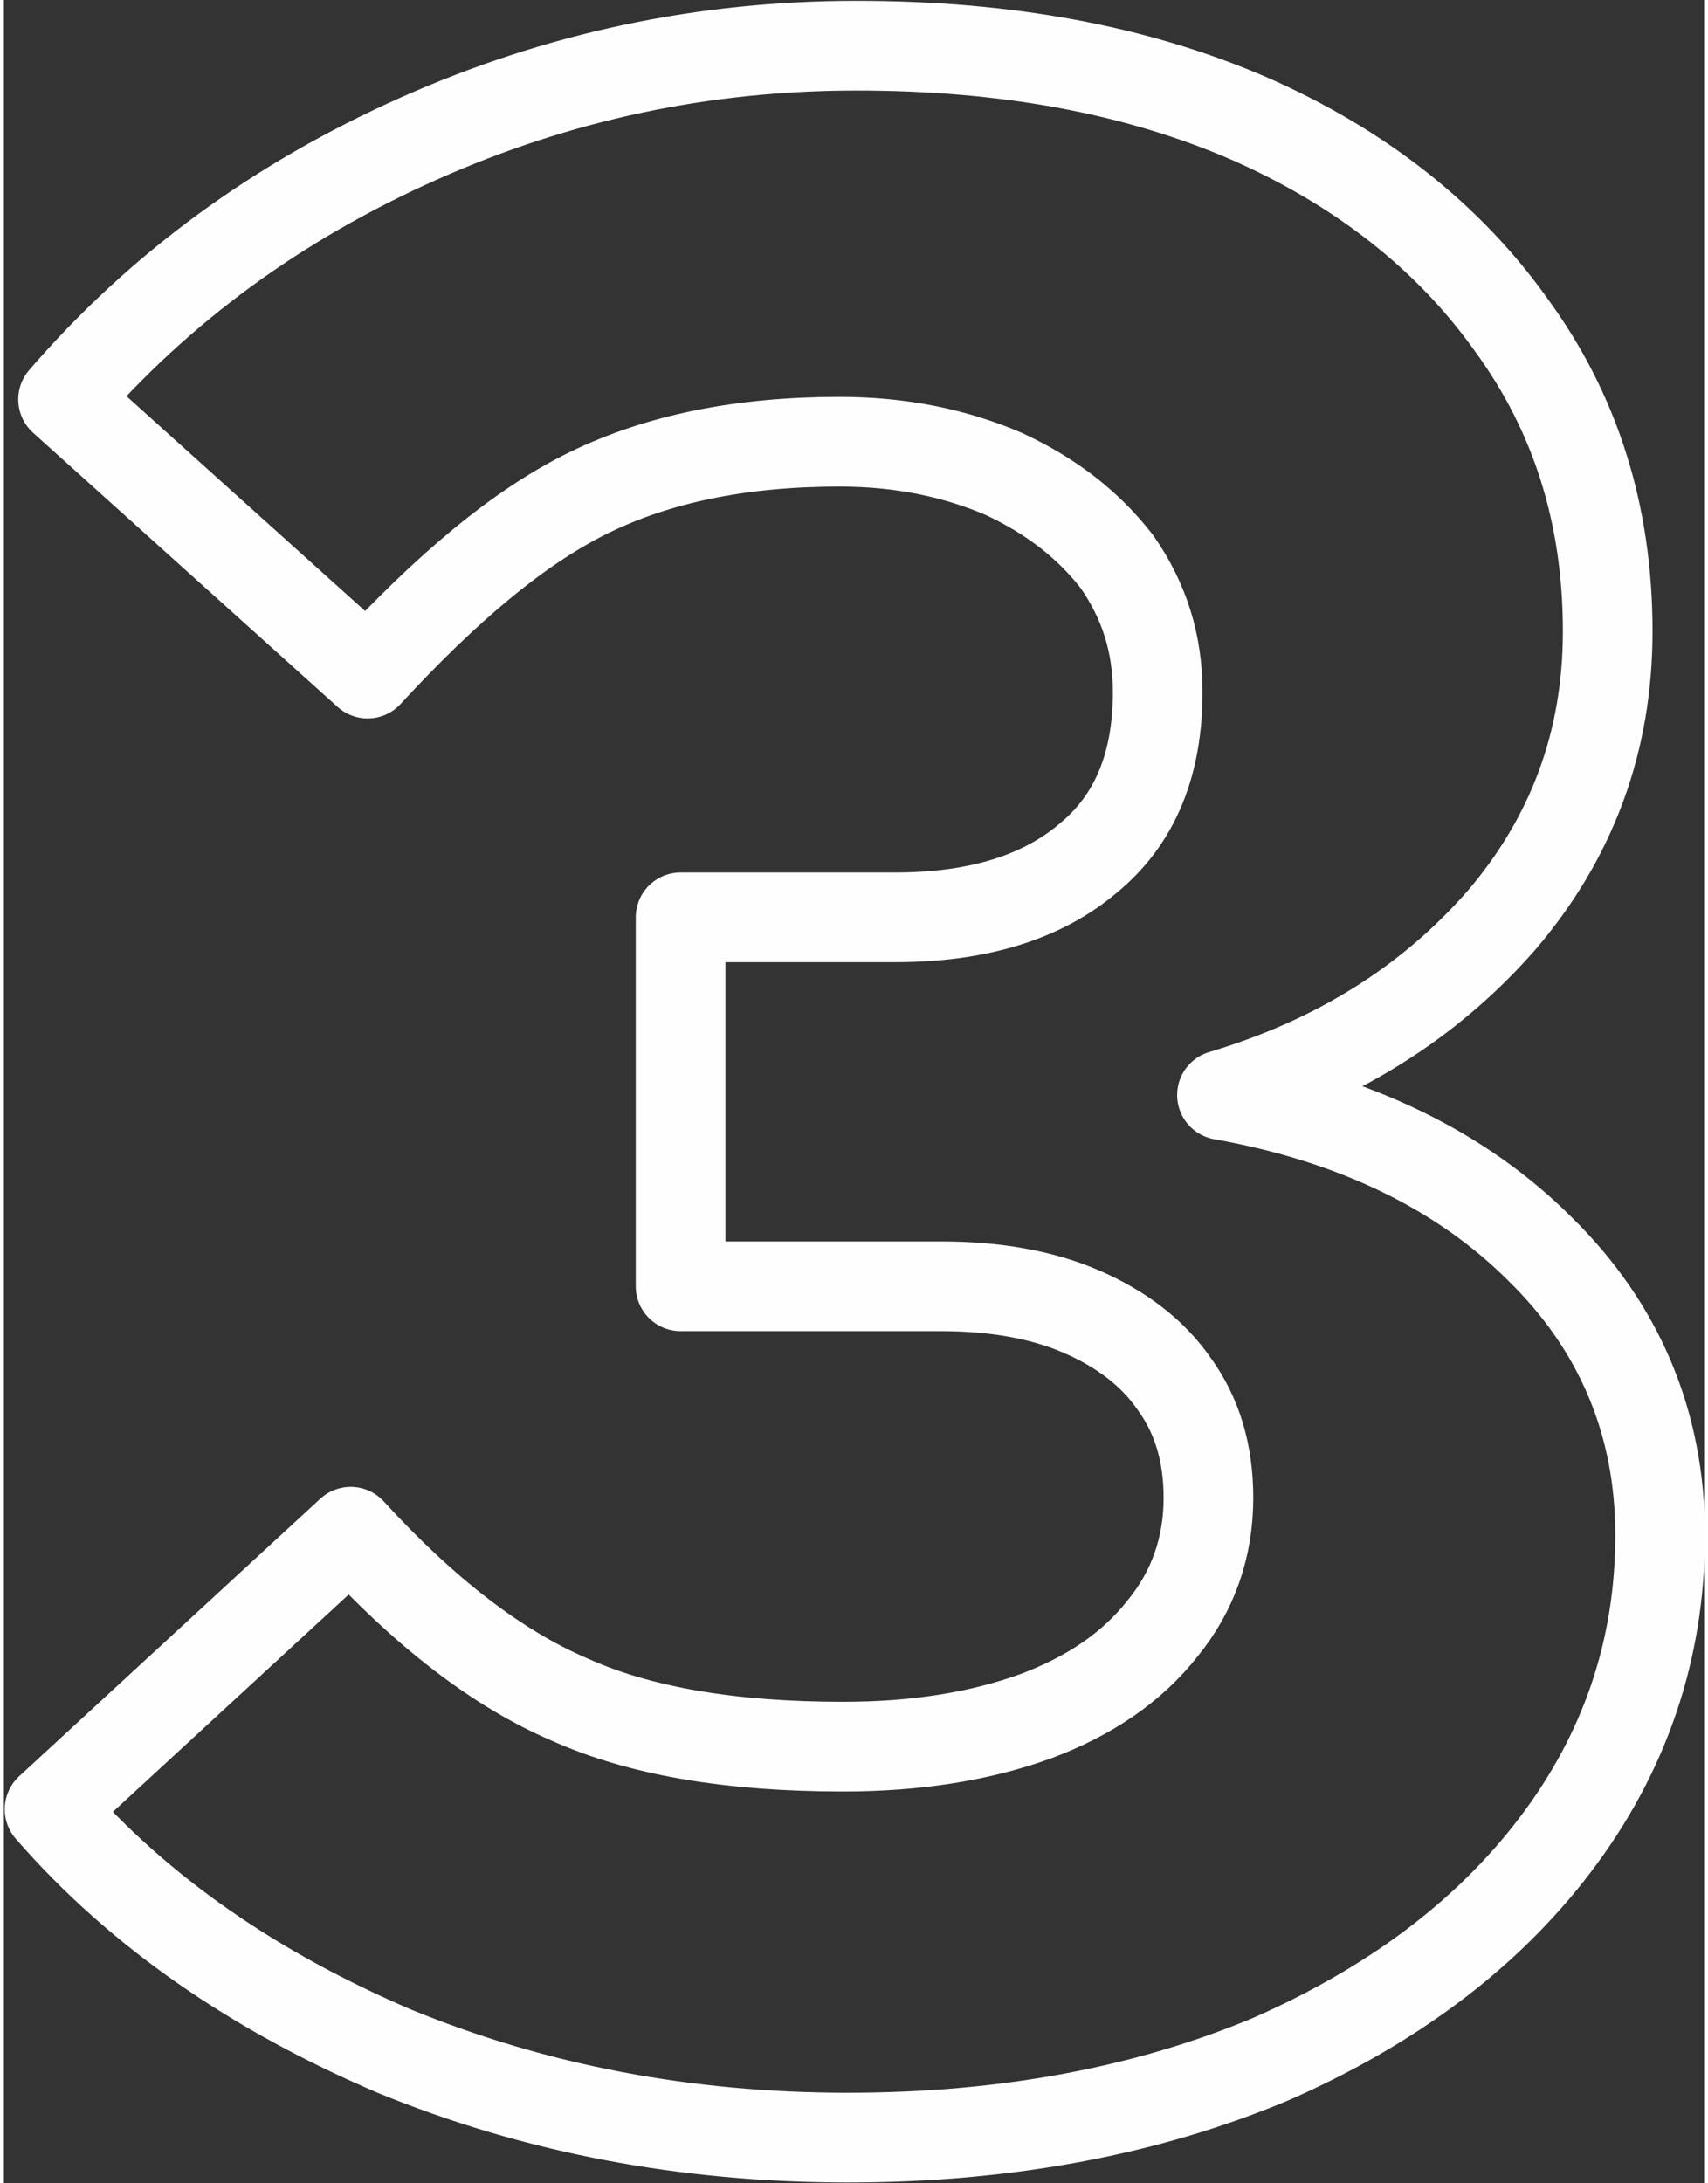 <?xml version="1.0" encoding="UTF-8"?>
<!DOCTYPE svg PUBLIC "-//W3C//DTD SVG 1.1//EN" "http://www.w3.org/Graphics/SVG/1.1/DTD/svg11.dtd">
<!-- Creator: CorelDRAW -->
<svg xmlns="http://www.w3.org/2000/svg" xml:space="preserve" width="198px" height="253px" version="1.1" style="shape-rendering:geometricPrecision; text-rendering:geometricPrecision; image-rendering:optimizeQuality; fill-rule:evenodd; clip-rule:evenodd"
viewBox="0 0 10.05 12.9"
 xmlns:xlink="http://www.w3.org/1999/xlink"
 xmlns:xodm="http://www.corel.com/coreldraw/odm/2003">
 <rect x="0" y="0" width="10.05" height="12.9" fill="#333333" stroke="none"/>
 <defs>
  <style type="text/css">
   <![CDATA[
    .str0 {stroke:#FEFEFE;stroke-width:0.53;stroke-linejoin:round;stroke-miterlimit:22.926}
    .fil0 {fill:none;fill-rule:nonzero}
   ]]>
  </style>
 </defs>
 <g id="Capa_x0020_1">
  <path class="fil0 str0" d="M4.99 12.63c-0.96,0 -1.85,-0.17 -2.68,-0.51 -0.82,-0.35 -1.51,-0.82 -2.04,-1.43l1.78 -1.64c0.44,0.48 0.87,0.81 1.29,0.99 0.42,0.19 0.96,0.28 1.62,0.28 0.43,0 0.81,-0.06 1.14,-0.18 0.32,-0.12 0.57,-0.29 0.75,-0.52 0.18,-0.22 0.27,-0.48 0.27,-0.77 0,-0.27 -0.07,-0.49 -0.2,-0.67 -0.13,-0.19 -0.32,-0.33 -0.55,-0.43 -0.23,-0.1 -0.51,-0.15 -0.83,-0.15l-1.54 0 0 -2.18 1.27 0c0.49,0 0.87,-0.12 1.14,-0.35 0.28,-0.23 0.41,-0.56 0.41,-0.98 0,-0.29 -0.08,-0.54 -0.24,-0.77 -0.17,-0.22 -0.39,-0.39 -0.67,-0.52 -0.28,-0.12 -0.6,-0.19 -0.97,-0.19 -0.58,0 -1.07,0.1 -1.48,0.3 -0.41,0.2 -0.84,0.56 -1.31,1.07l-1.8 -1.62c0.57,-0.66 1.27,-1.17 2.1,-1.54 0.83,-0.37 1.69,-0.55 2.59,-0.55 0.88,0 1.65,0.14 2.32,0.43 0.66,0.29 1.18,0.7 1.55,1.22 0.38,0.52 0.57,1.12 0.57,1.81 0,0.65 -0.21,1.22 -0.63,1.71 -0.43,0.49 -0.98,0.83 -1.65,1.03 0.79,0.14 1.42,0.45 1.88,0.91 0.47,0.46 0.71,1.03 0.71,1.69 0,0.68 -0.21,1.29 -0.62,1.83 -0.41,0.54 -0.98,0.96 -1.69,1.27 -0.72,0.3 -1.55,0.46 -2.49,0.46z"/>
 </g>
</svg>

